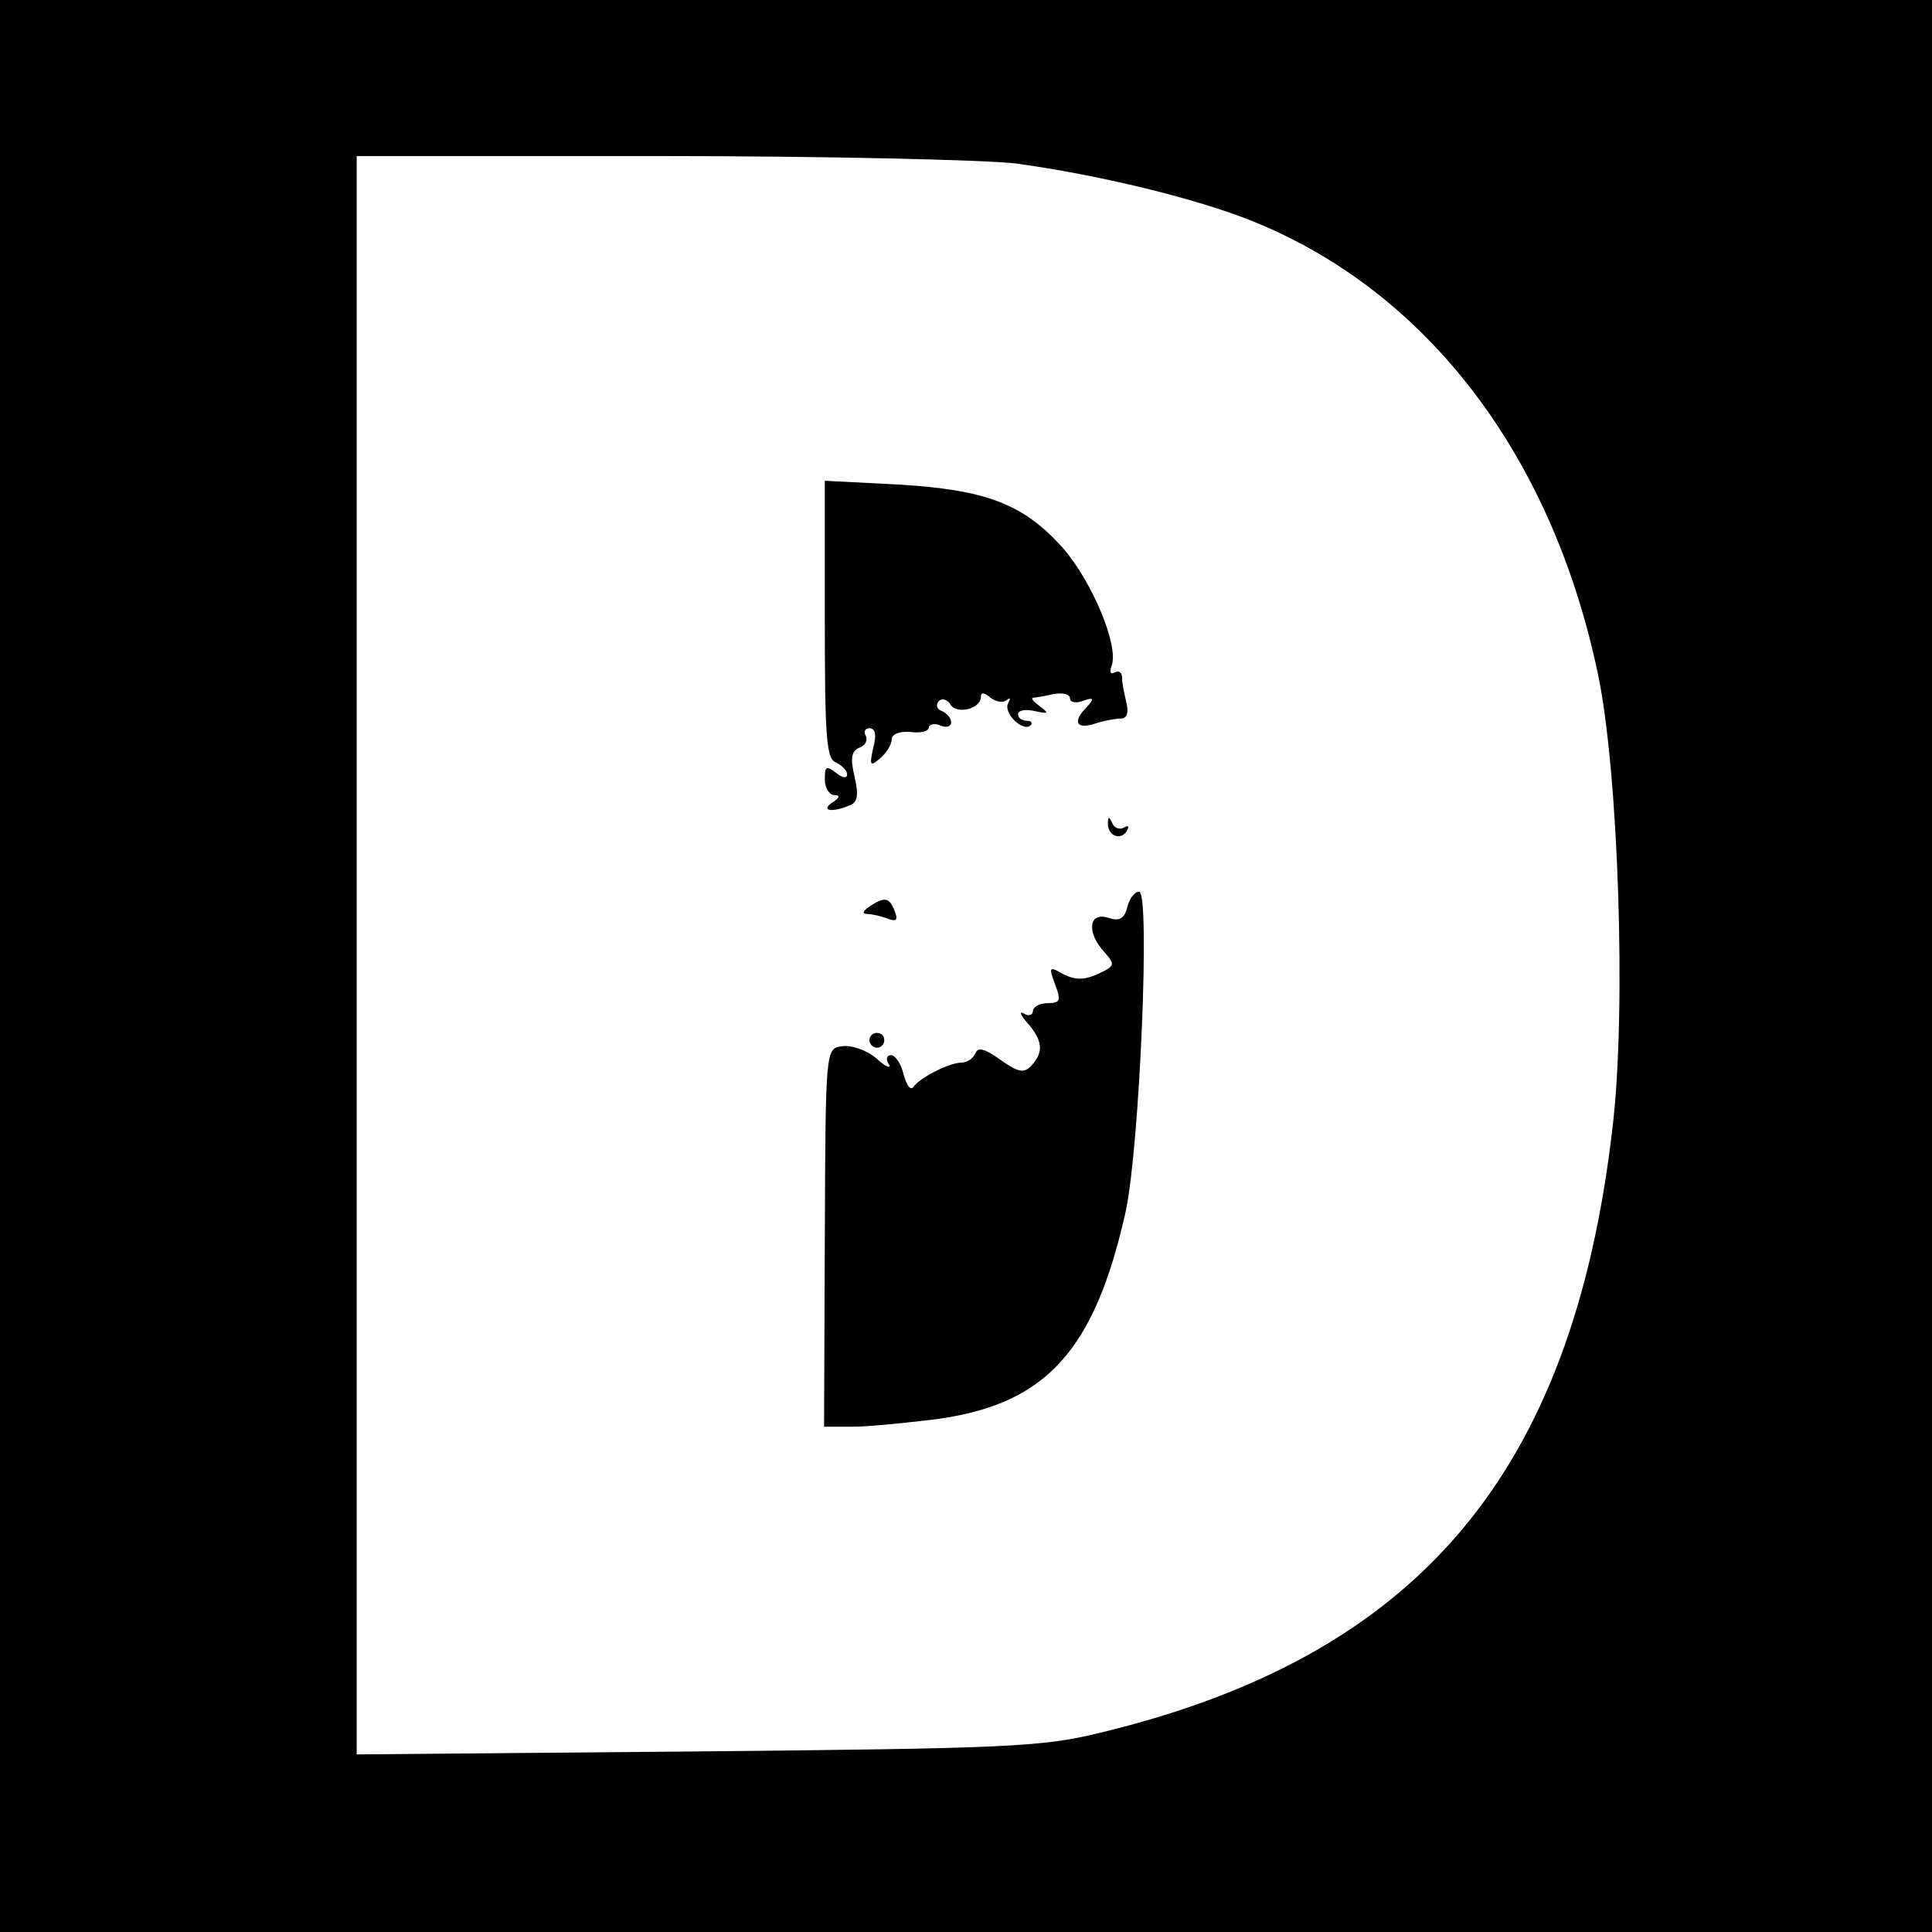 <?xml version="1.0" standalone="no"?>
<!DOCTYPE svg PUBLIC "-//W3C//DTD SVG 20010904//EN"
 "http://www.w3.org/TR/2001/REC-SVG-20010904/DTD/svg10.dtd">
<svg version="1.0" xmlns="http://www.w3.org/2000/svg"
 width="260pt" height="260pt" viewBox="0 0 260 260"
 preserveAspectRatio="xMidYMid meet">
<g transform="translate(0,260) scale(0.1,-0.1)"
fill="#000000" stroke="none">
<path d="M0 1300 l0 -1300 1300 0 1300 0 0 1300 0 1300 -1300 0 -1300 0 0
-1300z m1367 1080 c110 -15 244 -47 322 -79 232 -95 399 -313 461 -606 28
-130 39 -456 20 -613 -54 -466 -262 -711 -690 -814 -78 -19 -123 -21 -542 -25
l-458 -4 0 1075 0 1076 404 0 c223 0 440 -5 483 -10z"/>
<path d="M1110 1766 c0 -157 2 -188 15 -192 8 -4 15 -11 15 -16 0 -6 -6 -5
-15 2 -13 10 -15 9 -15 -9 0 -11 6 -21 13 -21 8 0 7 -4 -3 -10 -16 -11 -1 -14
23 -4 11 4 13 13 7 39 -6 25 -4 35 7 39 8 3 11 10 8 16 -3 5 -1 10 5 10 8 0
10 -9 5 -27 -5 -23 -4 -25 9 -14 9 8 16 19 16 26 0 7 10 11 25 10 14 -2 25 1
25 6 0 4 7 6 15 3 8 -4 15 -2 15 4 0 6 -6 12 -12 15 -7 2 -9 8 -5 13 4 5 12 3
16 -4 8 -14 41 -6 41 10 0 7 5 6 13 -1 8 -6 18 -7 22 -3 5 4 5 2 2 -4 -8 -13
20 -40 30 -30 3 3 1 6 -5 6 -7 0 -12 4 -12 9 0 5 10 7 23 4 18 -4 19 -3 7 6
-8 6 -13 11 -10 12 3 0 15 2 28 5 12 2 22 0 22 -6 0 -5 8 -7 18 -3 14 5 15 3
5 -8 -20 -20 -15 -31 10 -23 12 4 28 7 35 7 9 0 11 8 8 21 -3 12 -6 27 -6 34
0 7 -4 10 -10 7 -6 -3 -7 1 -4 9 10 27 -26 113 -66 159 -53 59 -103 78 -222
85 l-98 5 0 -187z"/>
<path d="M1491 1493 c-1 -17 16 -25 25 -12 4 7 3 9 -4 5 -5 -3 -13 0 -15 6 -4
9 -6 10 -6 1z"/>
<path d="M1517 1379 c-4 -16 -11 -19 -26 -14 -26 8 -29 -20 -5 -46 15 -17 15
-19 -9 -30 -18 -8 -30 -8 -46 0 -19 11 -20 10 -11 -14 8 -21 7 -25 -10 -25
-11 0 -20 -5 -20 -11 0 -5 -6 -7 -12 -3 -7 4 -5 -2 5 -13 20 -23 22 -39 5 -57
-10 -11 -18 -9 -42 8 -21 15 -30 17 -33 9 -3 -7 -11 -13 -19 -13 -16 0 -56
-20 -65 -33 -4 -5 -9 3 -13 17 -3 14 -11 26 -17 26 -6 0 -7 -6 -3 -12 4 -7 -4
-4 -17 8 -13 11 -34 18 -46 16 -22 -3 -22 -4 -23 -258 l-1 -254 38 0 c21 0 71
5 112 10 149 20 214 92 256 280 19 90 33 430 18 430 -6 0 -13 -9 -16 -21z"/>
<path d="M1170 1380 c-9 -6 -10 -10 -3 -10 6 0 19 -3 27 -6 12 -5 15 -2 10 10
-7 18 -13 20 -34 6z"/>
<path d="M1170 1200 c0 -5 5 -10 10 -10 6 0 10 5 10 10 0 6 -4 10 -10 10 -5 0
-10 -4 -10 -10z"/>
</g>
</svg>
